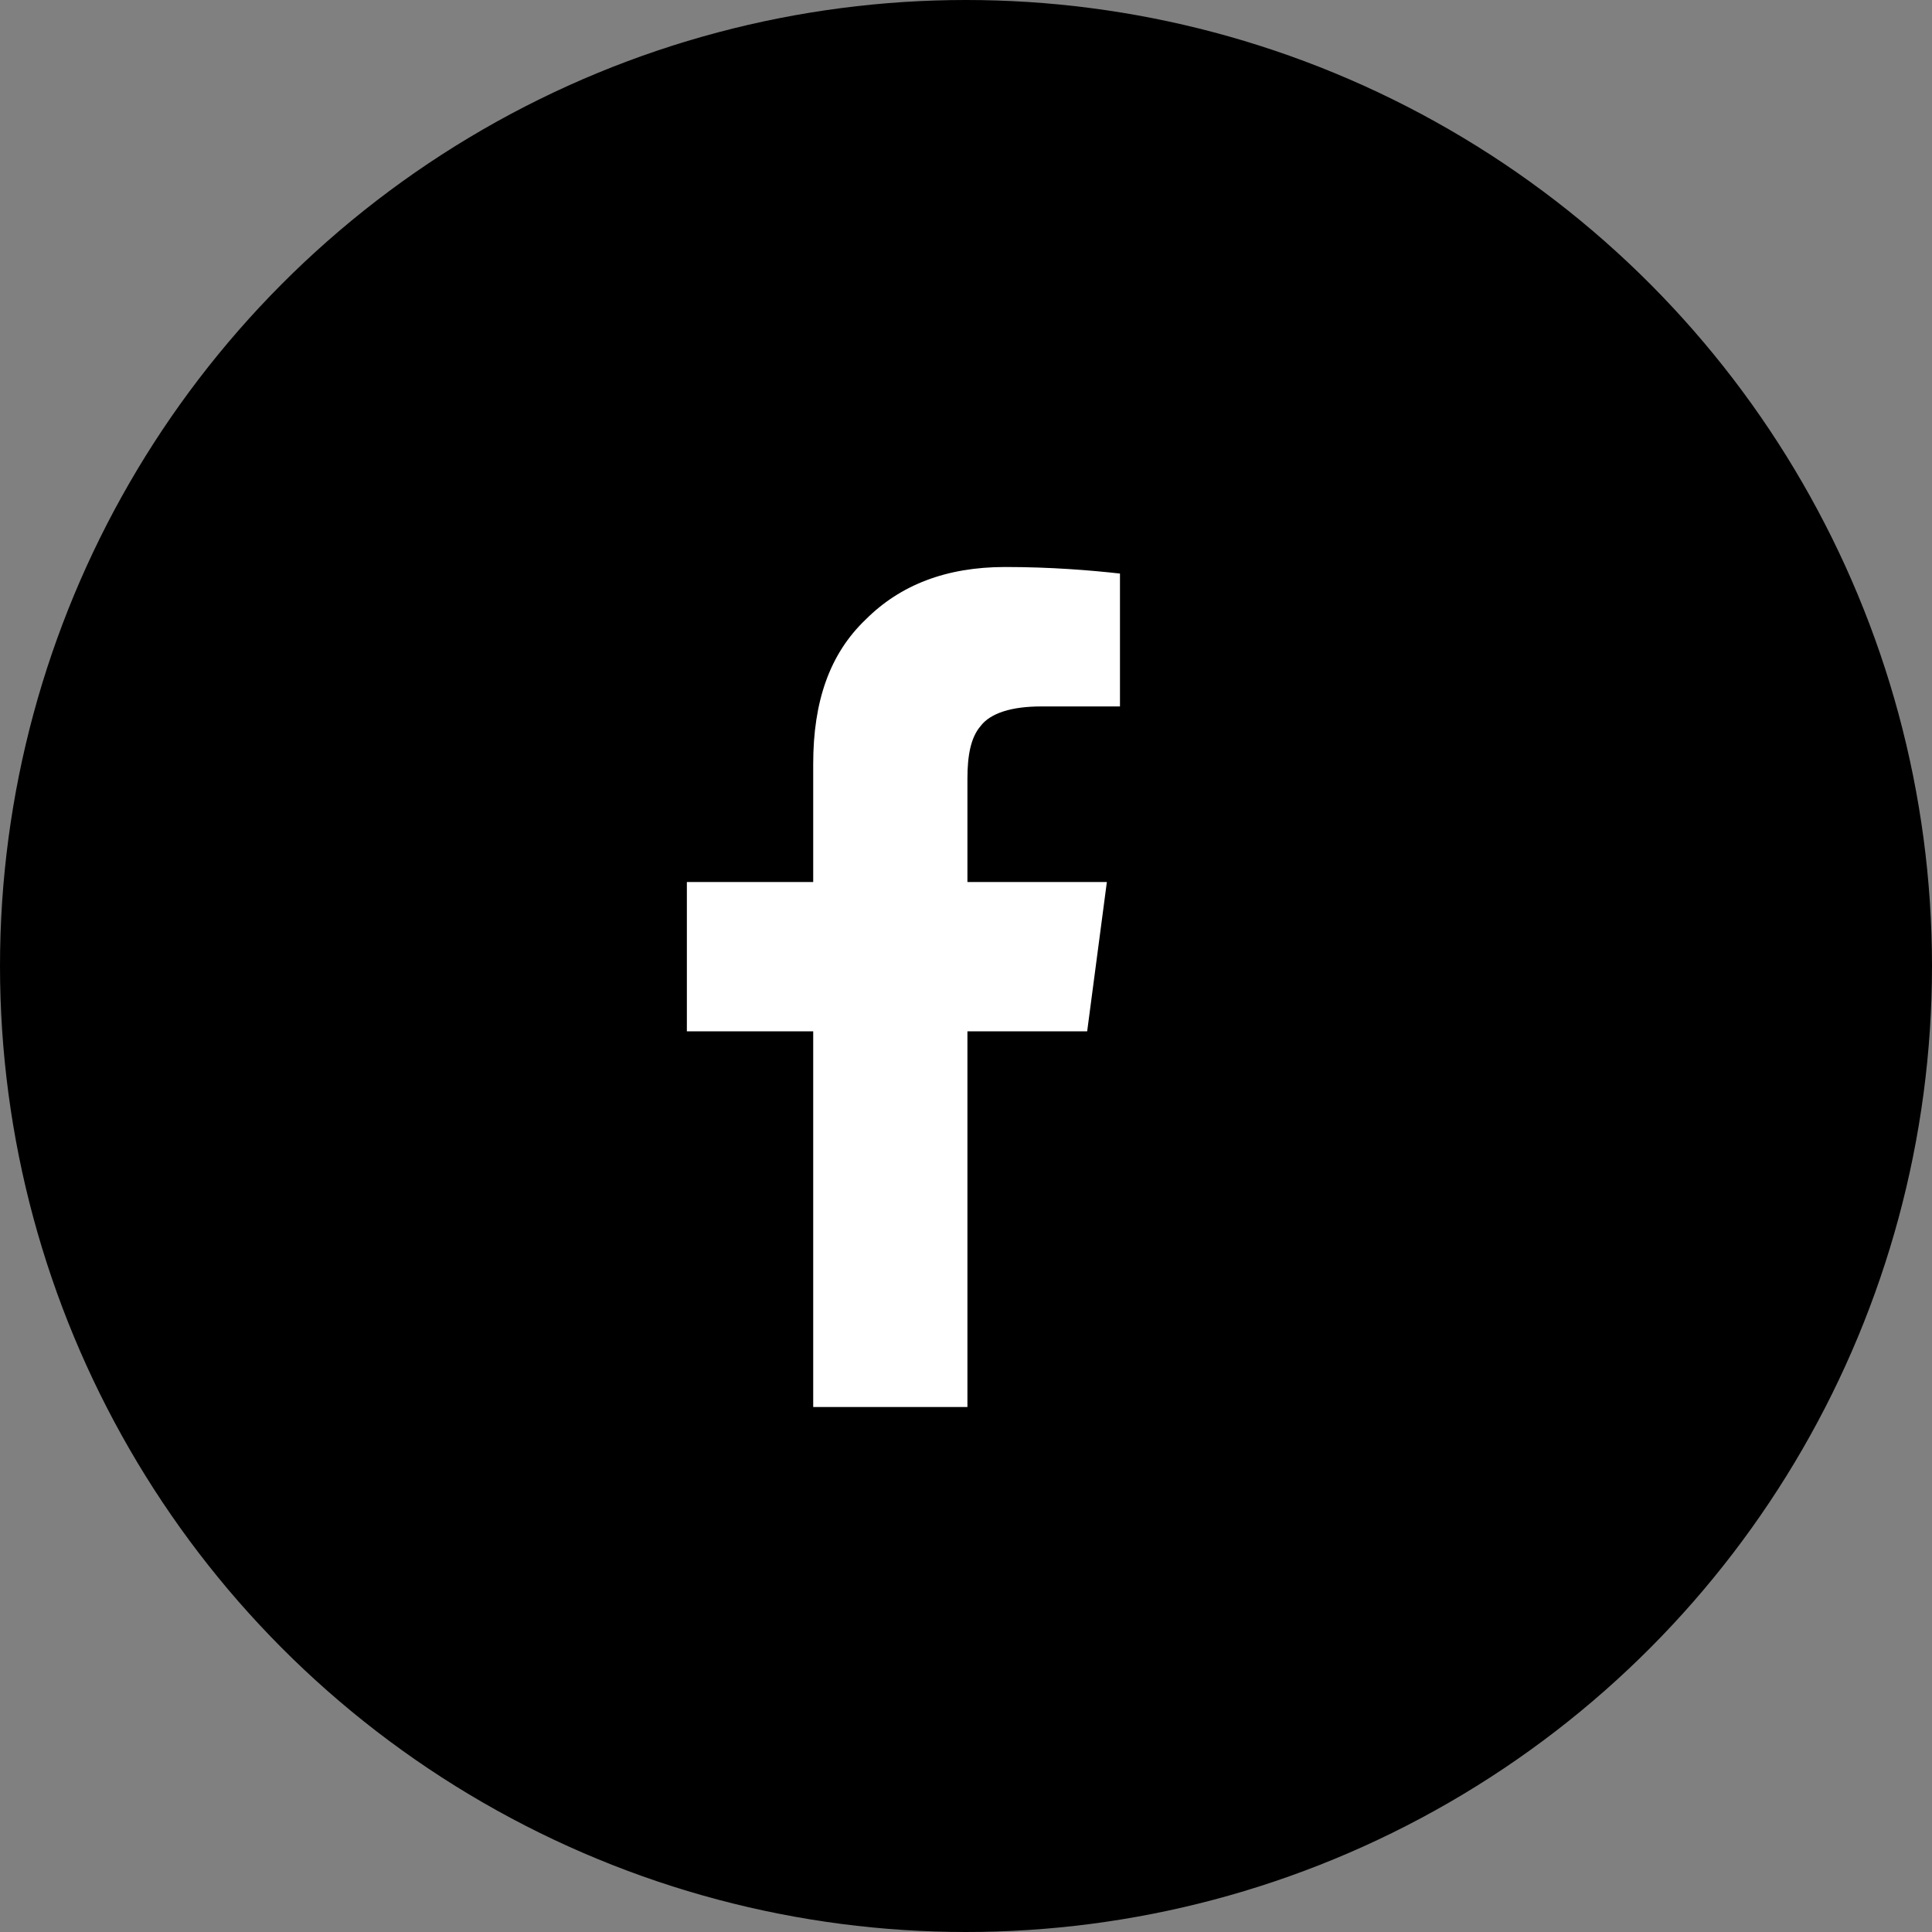 <?xml version="1.0" encoding="UTF-8"?> <svg xmlns="http://www.w3.org/2000/svg" width="46" height="46" viewBox="0 0 46 46" fill="none"><rect x="0" y="0" width="46" height="46" fill="#808080" stroke="none"/> <circle cx="23" cy="23" r="22.5" fill="black" stroke="black"></circle> <path d="M19.362 33.5H23.034V24.555H25.885L26.354 21H23.034V18.539C23.034 17.992 23.112 17.562 23.346 17.289C23.581 16.977 24.088 16.82 24.791 16.82H26.666V13.656C25.963 13.578 25.026 13.5 23.932 13.5C22.526 13.5 21.432 13.93 20.612 14.75C19.752 15.57 19.362 16.703 19.362 18.188V21H16.354V24.555H19.362V33.5Z" fill="white"></path> </svg> 